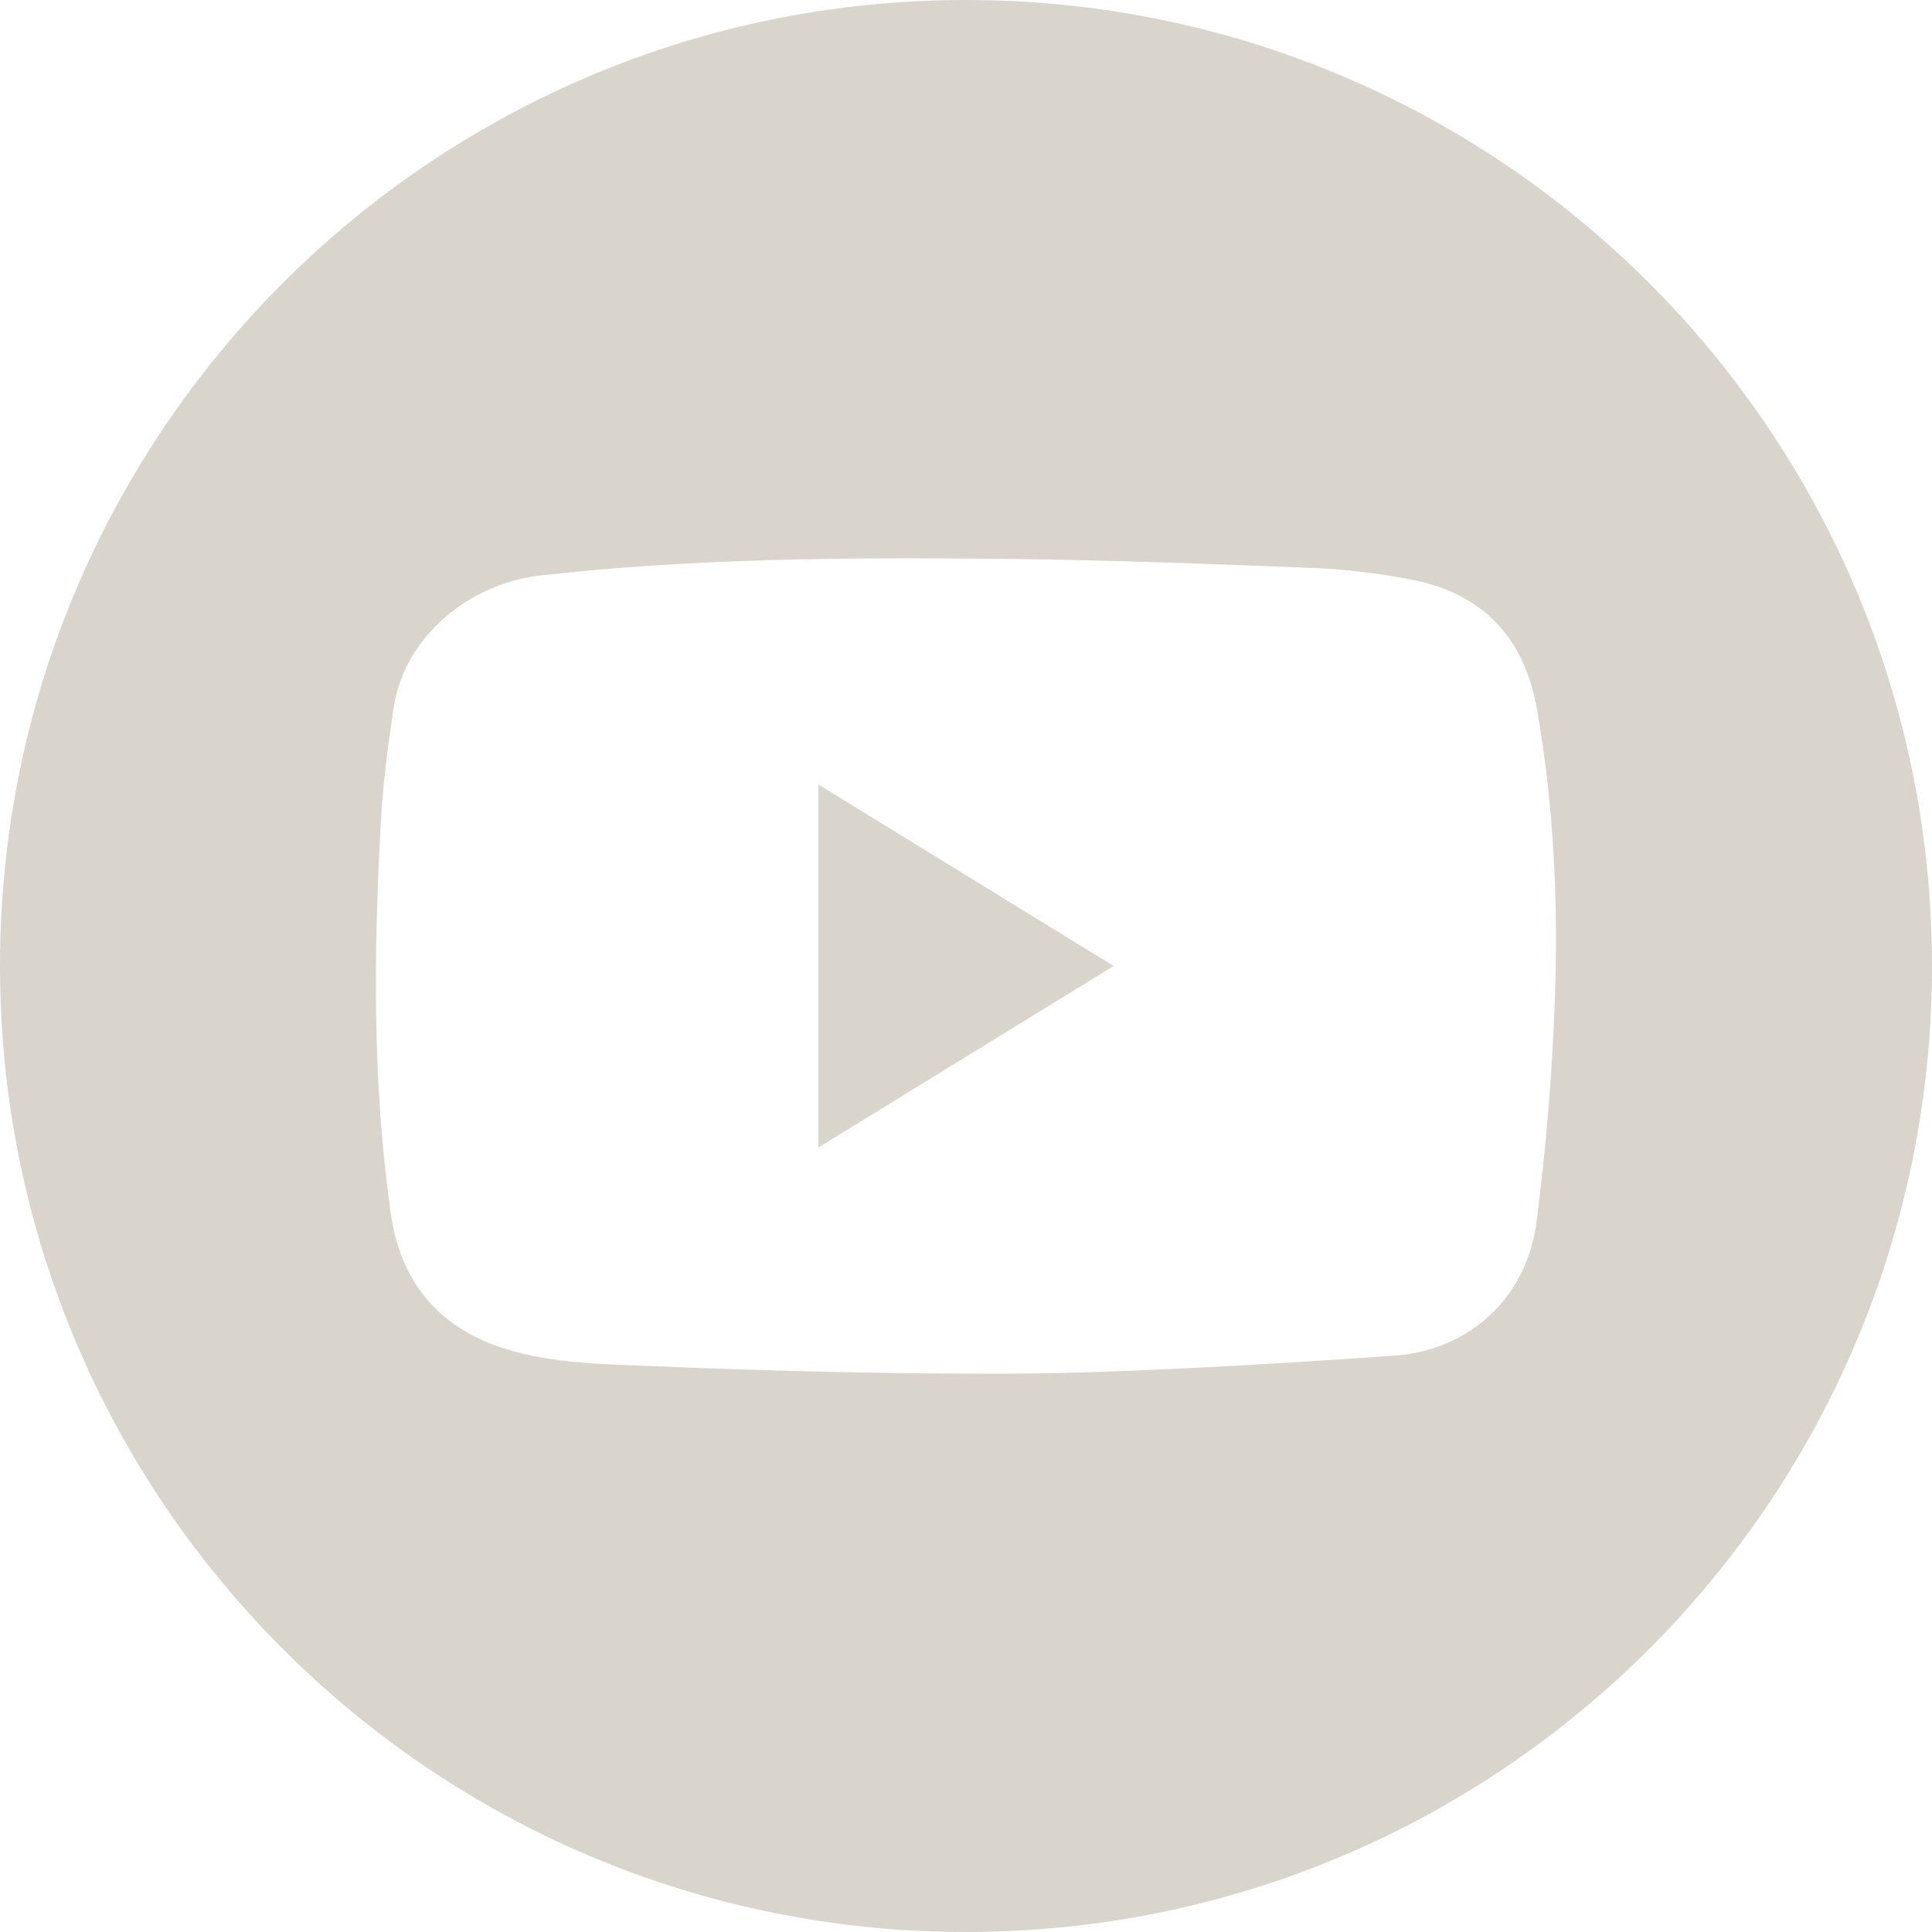 <svg width="40px" height="40px" viewBox="0 0 40 40" xmlns="http://www.w3.org/2000/svg">
    <path fill="#d9d4cc" d="M16.944,16.243c2.051,1.261,4.05,2.488,6.113,3.757c-2.055,1.262-4.052,2.491-6.113,3.758V16.243z M40,20c0,11.045-8.955,20-20,20C8.954,40,0,31.045,0,20C0,8.954,8.954,0,20,0C31.045,0,40,8.954,40,20z M31.823,14.695c-0.264-1.503-1.123-2.415-2.627-2.701c-0.669-0.126-1.353-0.211-2.032-0.236c-2.158-0.085-4.316-0.167-6.475-0.188c-3.178-0.031-6.354-0.013-9.52,0.347c-1.423,0.162-2.79,1.243-3.015,2.718c-0.117,0.763-0.22,1.534-0.264,2.304c-0.155,2.735-0.184,5.468,0.201,8.19c0.21,1.485,1.074,2.428,2.482,2.831c0.649,0.186,1.345,0.257,2.023,0.286c2.445,0.107,4.923,0.195,8.093,0.195c2.232,0,5.203-0.166,8.173-0.373c1.572-0.109,2.746-1.212,2.947-2.753c0.196-1.503,0.323-3.021,0.38-4.534C32.267,18.744,32.176,16.71,31.823,14.695z"/>
</svg>